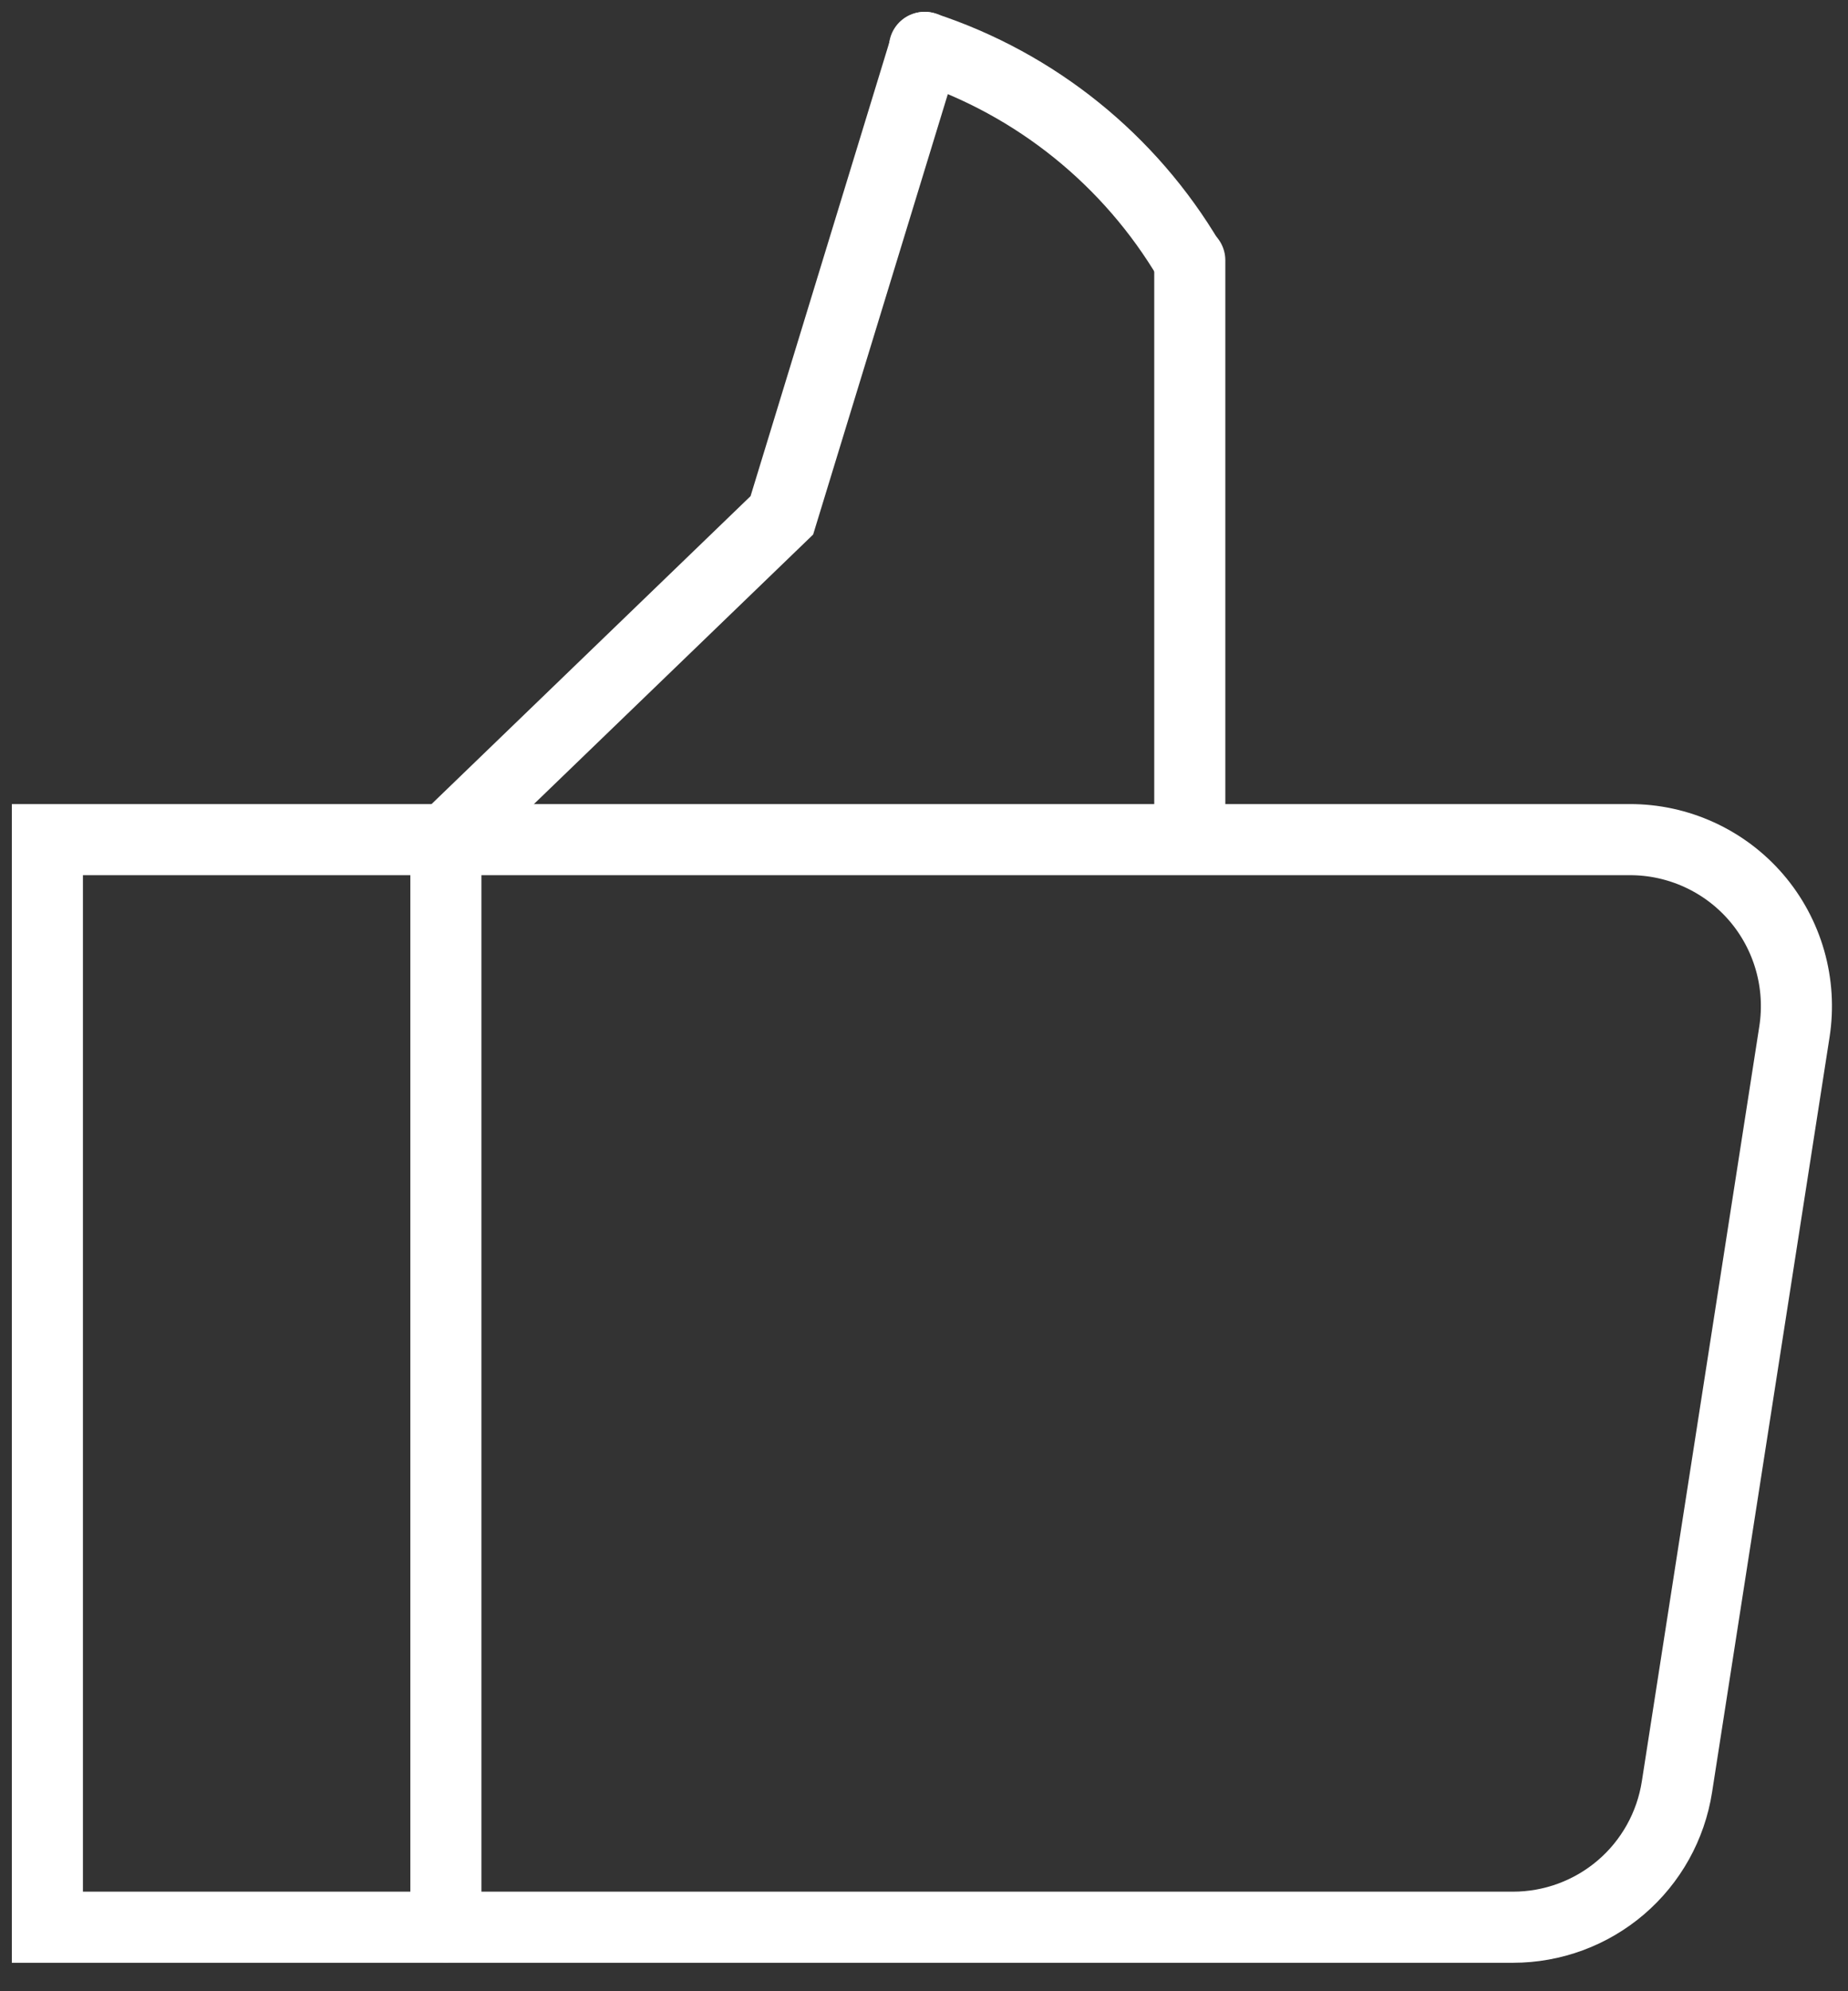 <svg width="39" height="42" viewBox="0 0 39 42" fill="none" xmlns="http://www.w3.org/2000/svg">
<rect x="0" y="0" width="39" height="42" fill="#333333" stroke="none"/>
<path d="M31.93 40.65H1V17.71H34.39C34.898 17.708 35.4 17.817 35.861 18.028C36.323 18.239 36.733 18.547 37.064 18.932C37.395 19.317 37.638 19.77 37.777 20.258C37.916 20.746 37.948 21.258 37.87 21.76L35.39 37.69C35.261 38.515 34.842 39.267 34.207 39.81C33.573 40.352 32.765 40.65 31.93 40.65V40.65Z" stroke="white" stroke-width="1.5" stroke-miterlimit="10" stroke-linecap="round"/>
<path d="M25.109 5.49V17.3" stroke="white" stroke-width="1.5" stroke-miterlimit="10" stroke-linecap="round"/>
<path d="M19.52 1L16.5 10.87L9.41 17.71V40.64" stroke="white" stroke-width="1.5" stroke-miterlimit="10" stroke-linecap="round"/>
<path d="M25.1 5.5C23.843 3.372 21.857 1.773 19.51 1" stroke="white" stroke-width="1.5" stroke-miterlimit="10" stroke-linecap="round"/>
</svg>
